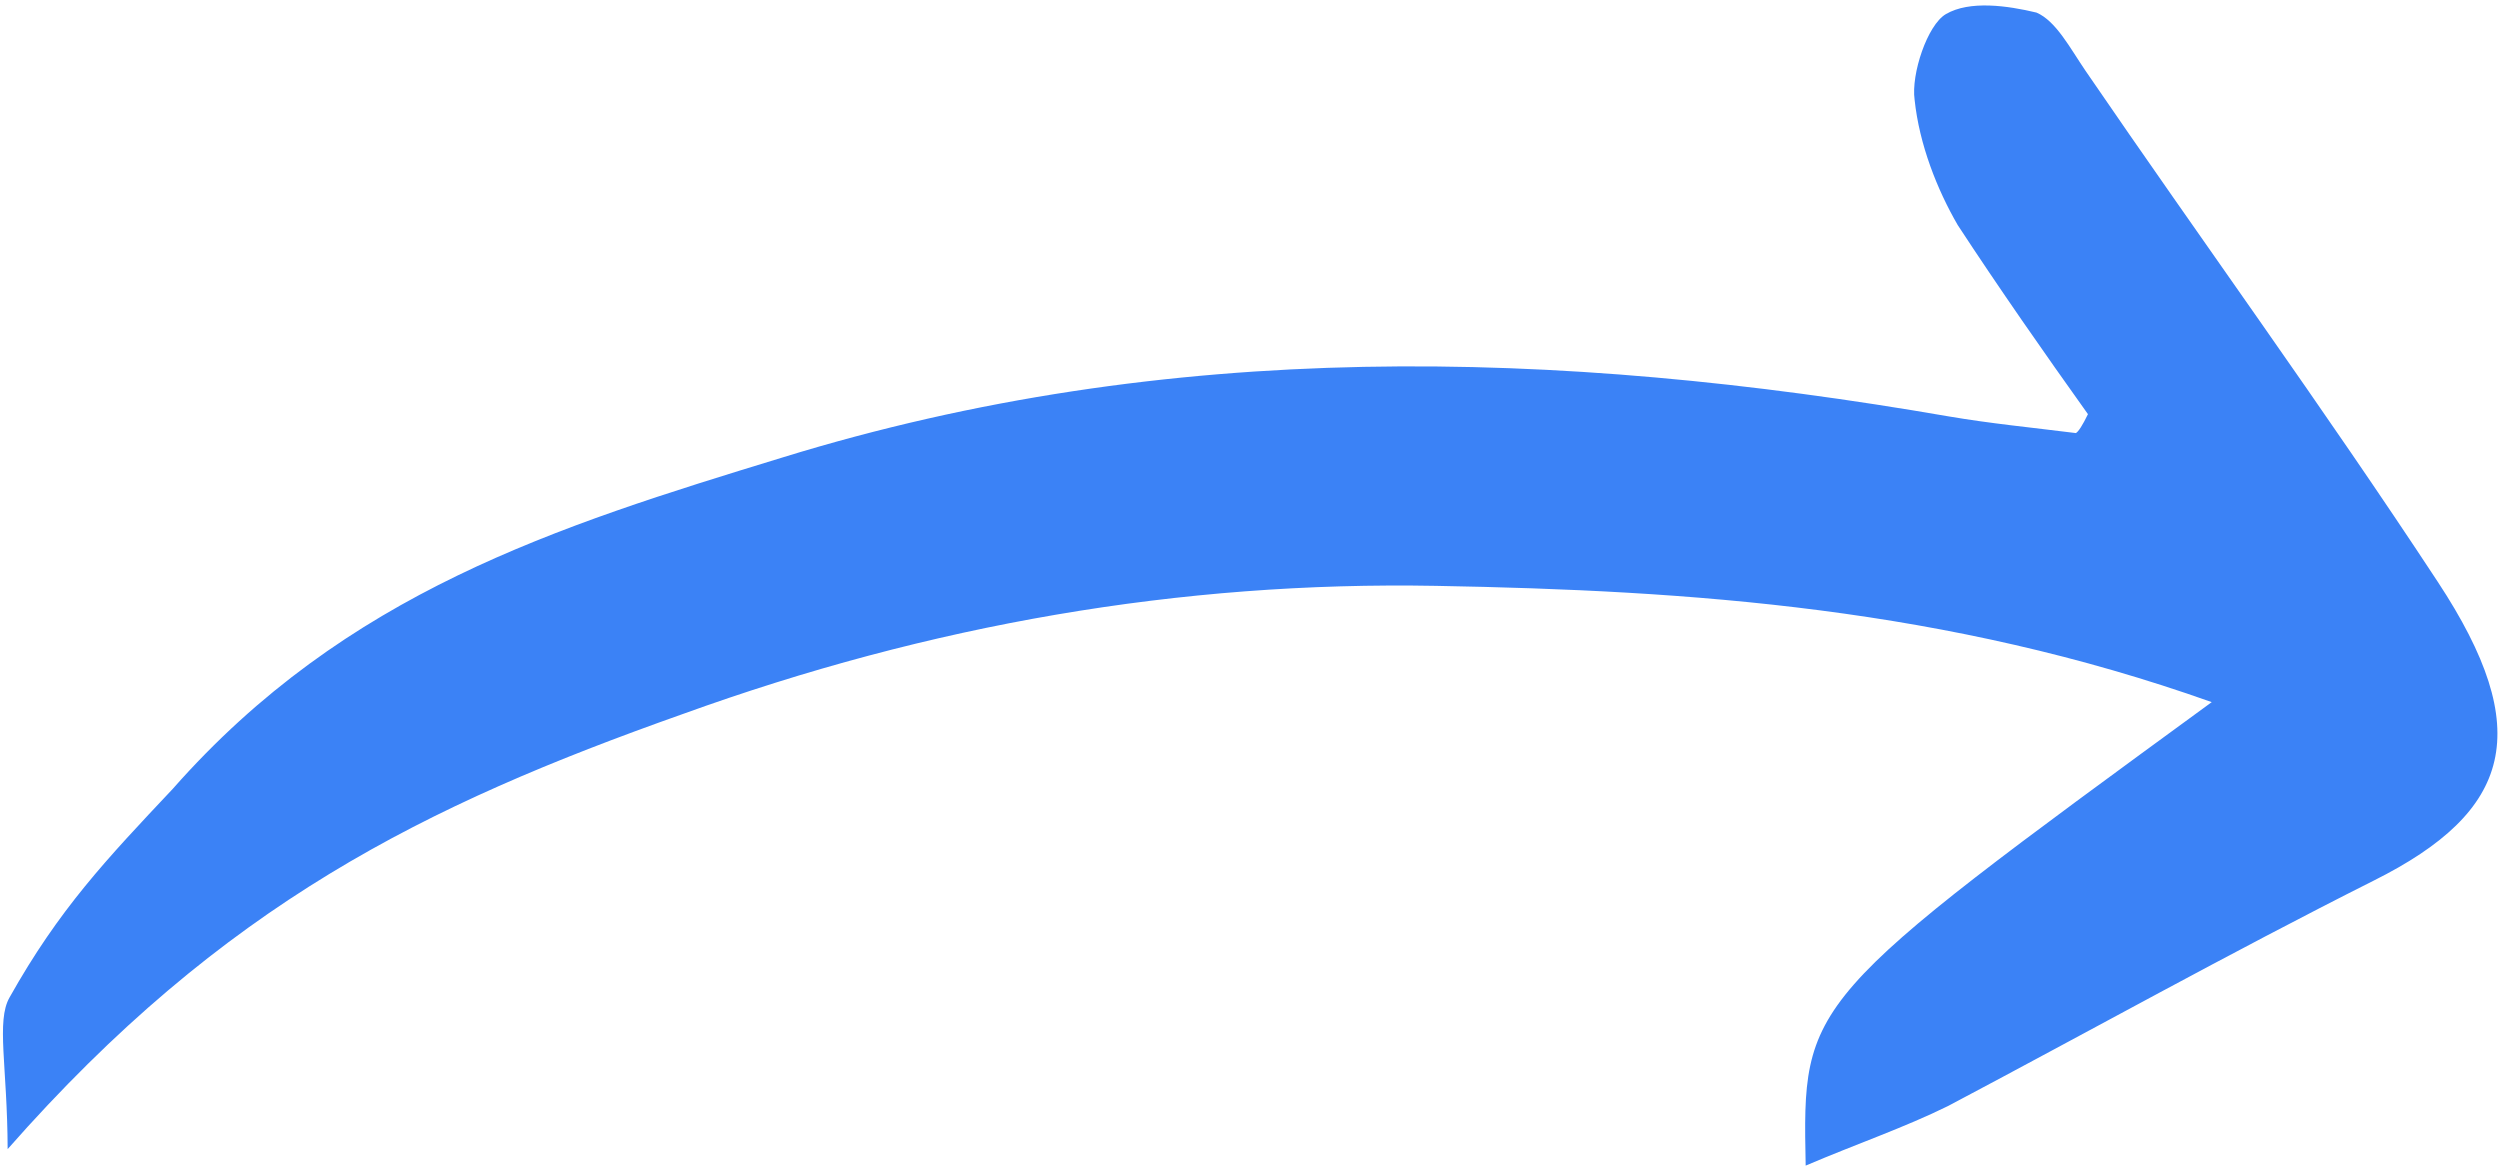 <svg xmlns="http://www.w3.org/2000/svg" width="134" height="63" viewBox="0 0 134 63" fill="none"><path d="M0.41 61.592C0.394 57.142 -0.209 54.736 0.51 53.466C3.172 48.723 5.697 46.068 9.261 42.282C18.538 31.757 29.799 28.233 41.947 24.519C62.641 18.137 83.461 18.686 104.455 22.32C106.701 22.703 108.88 22.913 111.269 23.213C111.41 23.131 111.626 22.792 111.914 22.199C109.563 18.905 107.143 15.438 104.933 12.062C103.83 10.159 102.875 7.746 102.623 5.346C102.429 3.974 103.306 1.338 104.298 0.757C105.573 0.01 107.61 0.304 109.154 0.674C110.204 1.121 110.96 2.589 111.789 3.802C118.01 12.898 124.514 21.829 130.661 31.181C135.91 39.147 134.661 43.488 127.227 47.203C119.51 51.083 111.929 55.309 104.422 59.279C102.086 60.434 99.471 61.328 96.784 62.477C96.611 53.661 96.611 53.661 118.549 37.634C104.328 32.584 90.69 31.651 76.972 31.402C63.255 31.152 49.858 33.475 36.571 38.281C22.79 43.164 11.97 48.455 0.41 61.592Z" fill="#3B82F6"></path></svg>